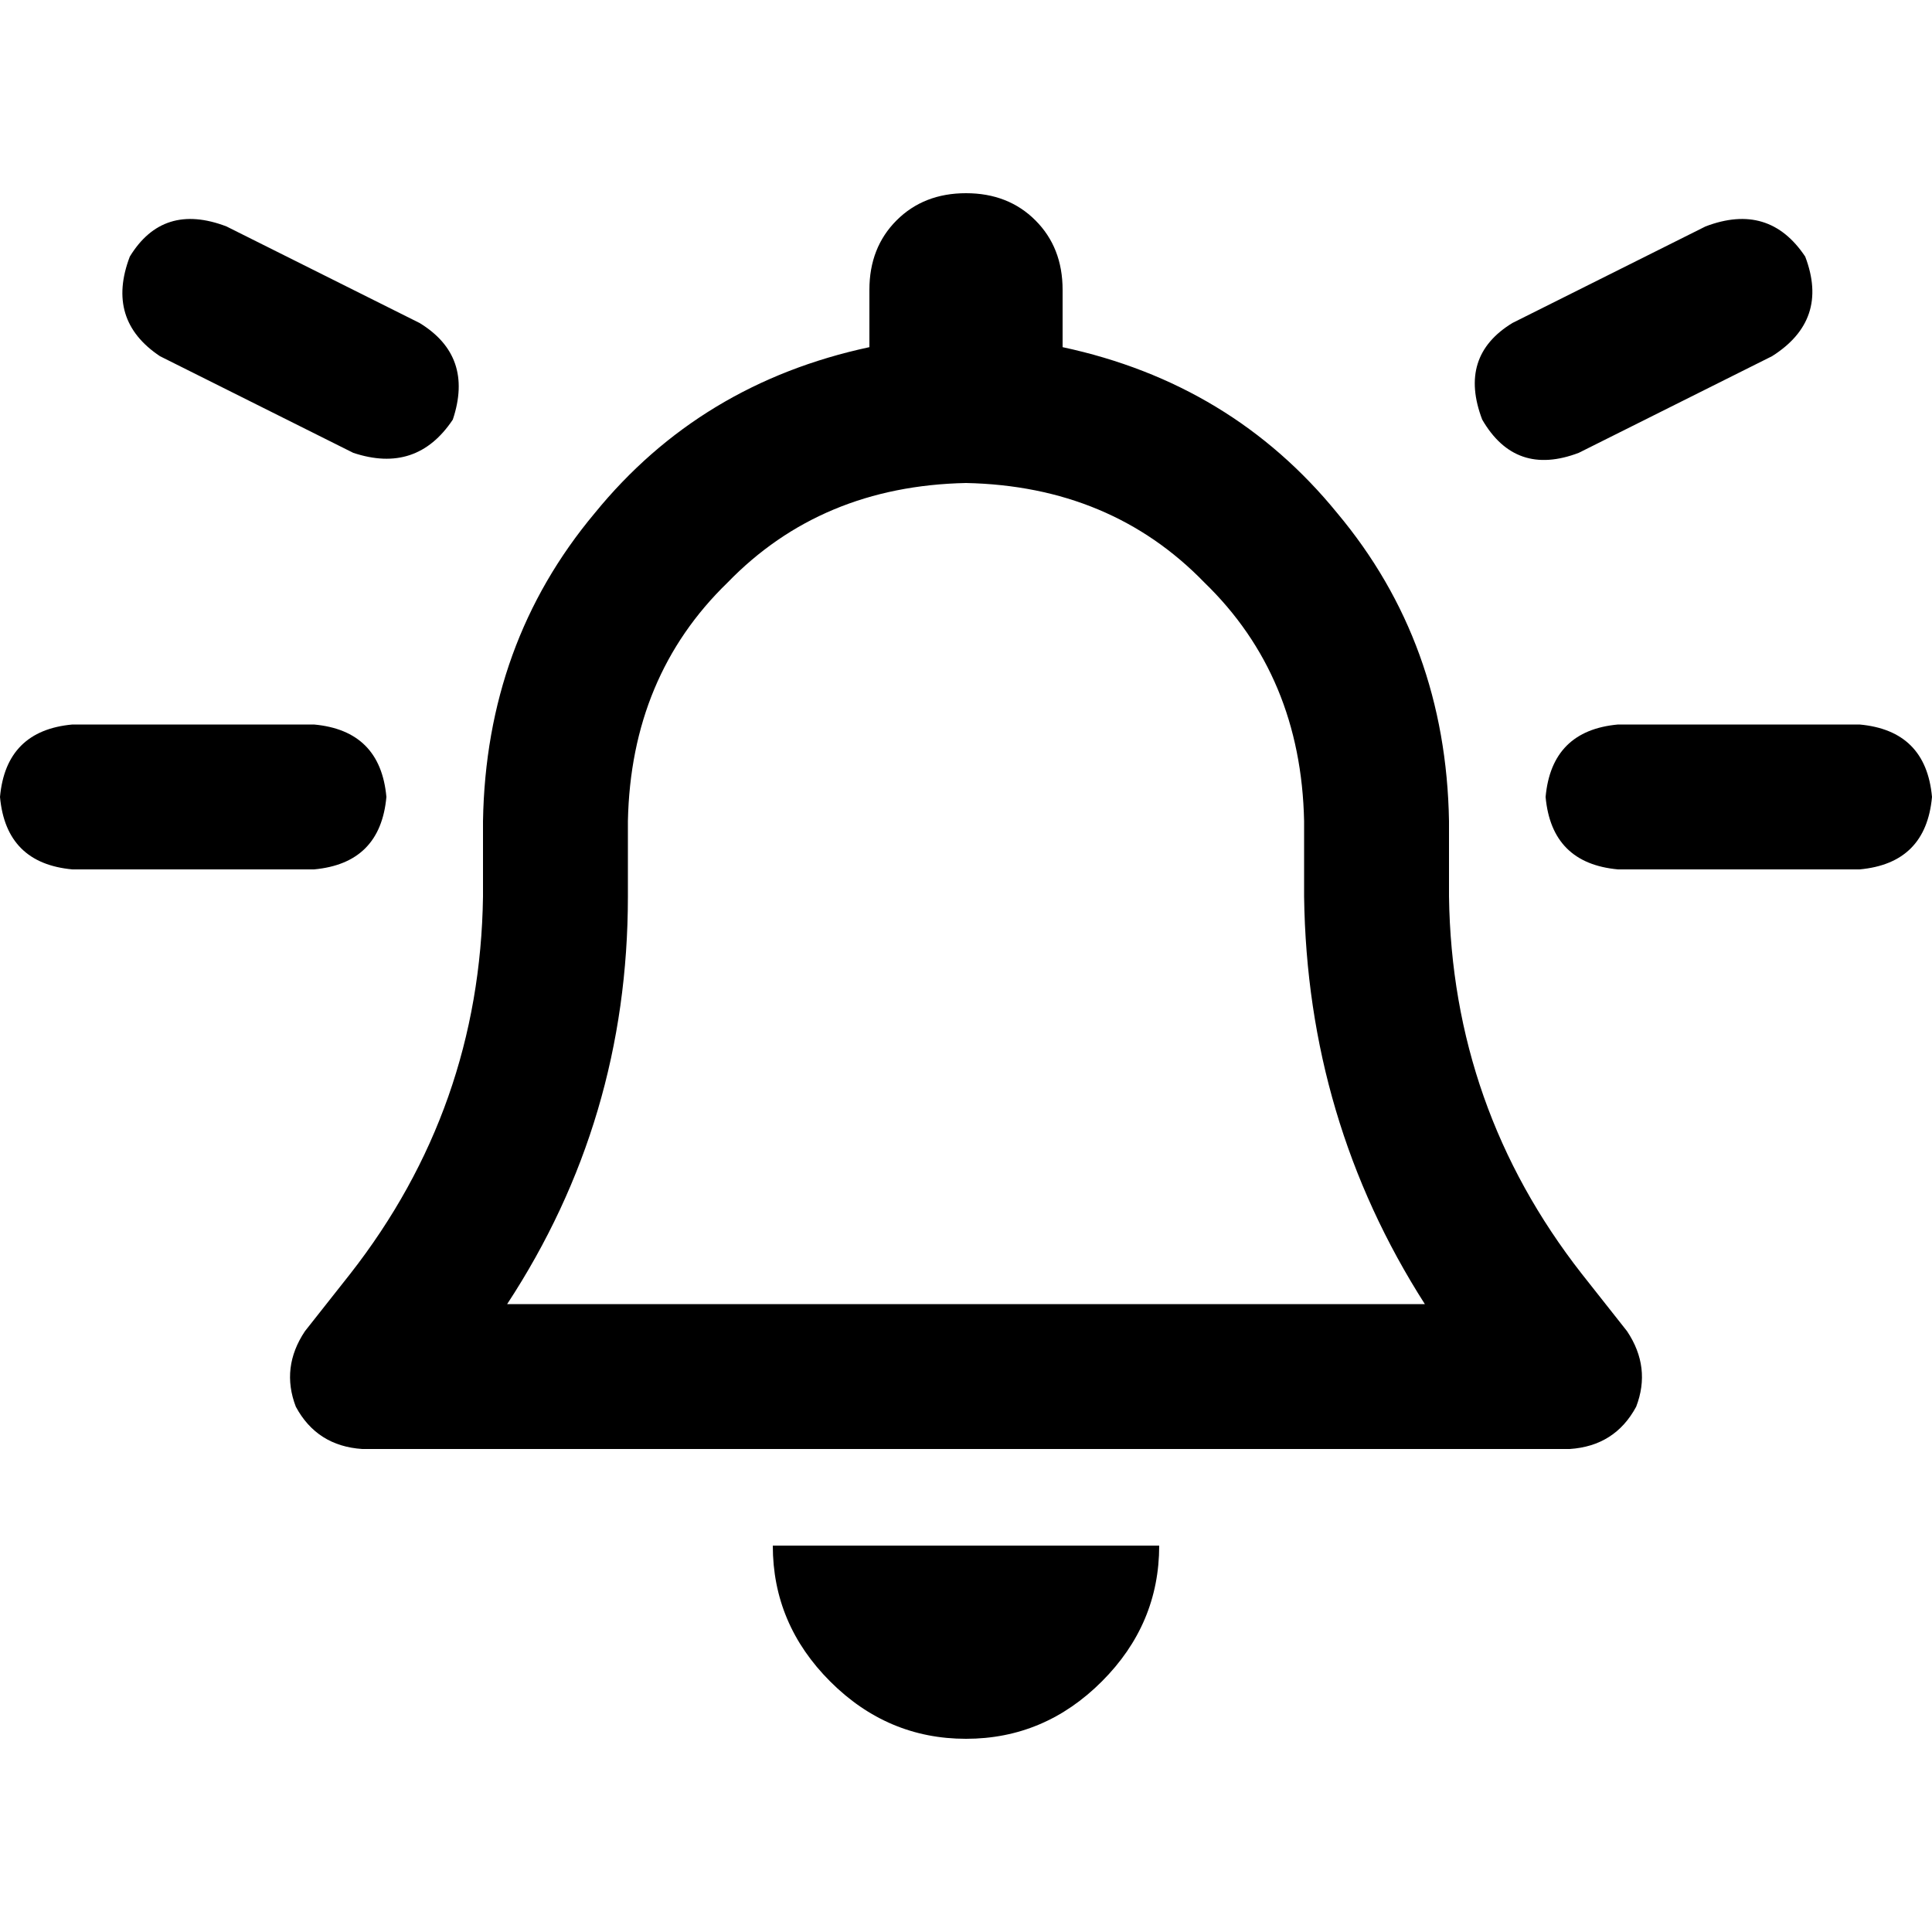 <svg xmlns="http://www.w3.org/2000/svg" viewBox="0 0 512 512">
  <path d="M 256 51.2 Q 244.8 51.2 237.6 58.4 L 237.6 58.4 L 237.6 58.4 Q 230.4 65.6 230.4 76.8 L 230.4 92 L 230.4 92 Q 185.6 101.6 157.6 136 Q 128.8 170.4 128 217.6 L 128 237.6 L 128 237.6 Q 127.2 293.6 92.8 337.6 L 80.8 352.8 L 80.8 352.8 Q 74.4 362.4 78.4 372.8 Q 84 383.2 96 384 L 416 384 L 416 384 Q 428 383.2 433.6 372.8 Q 437.6 362.4 431.2 352.8 L 419.2 337.6 L 419.2 337.6 Q 384.8 293.6 384 237.6 L 384 217.6 L 384 217.6 Q 383.2 170.4 354.4 136 Q 326.4 101.6 281.6 92 L 281.6 76.8 L 281.6 76.8 Q 281.6 65.6 274.4 58.4 Q 267.2 51.2 256 51.2 L 256 51.2 Z M 256 128 Q 294.4 128.8 319.2 154.4 L 319.2 154.4 L 319.2 154.4 Q 344.8 179.2 345.6 217.6 L 345.6 237.6 L 345.6 237.6 Q 346.4 296.8 377.6 345.6 L 134.4 345.6 L 134.4 345.6 Q 166.4 296.8 166.4 237.6 L 166.4 217.6 L 166.4 217.6 Q 167.2 179.2 192.8 154.4 Q 217.6 128.8 256 128 L 256 128 Z M 307.2 409.6 L 256 409.6 L 307.2 409.6 L 204.8 409.6 Q 204.8 430.4 220 445.6 Q 235.2 460.8 256 460.8 Q 276.8 460.8 292 445.6 Q 307.2 430.4 307.2 409.6 L 307.2 409.6 Z M 0 211.2 Q 1.6 228.8 19.2 230.4 L 83.2 230.4 L 83.2 230.4 Q 100.8 228.8 102.4 211.2 Q 100.8 193.6 83.2 192 L 19.2 192 L 19.2 192 Q 1.6 193.6 0 211.2 L 0 211.2 Z M 428.8 192 Q 411.2 193.6 409.6 211.2 Q 411.2 228.8 428.8 230.4 L 492.8 230.4 L 492.8 230.4 Q 510.4 228.8 512 211.2 Q 510.4 193.6 492.8 192 L 428.8 192 L 428.8 192 Z M 478.4 68 Q 468.8 53.6 452 60 L 400.8 85.6 L 400.8 85.6 Q 386.4 94.4 392.8 111.2 Q 401.6 126.4 418.4 120 L 469.6 94.4 L 469.6 94.4 Q 484.8 84.8 478.4 68 L 478.4 68 Z M 42.4 94.4 L 93.6 120 L 42.4 94.4 L 93.6 120 Q 110.4 125.6 120 111.2 Q 125.6 94.4 111.2 85.6 L 60 60 L 60 60 Q 43.2 53.6 34.4 68 Q 28 84.8 42.4 94.4 L 42.4 94.4 Z" />
</svg>
